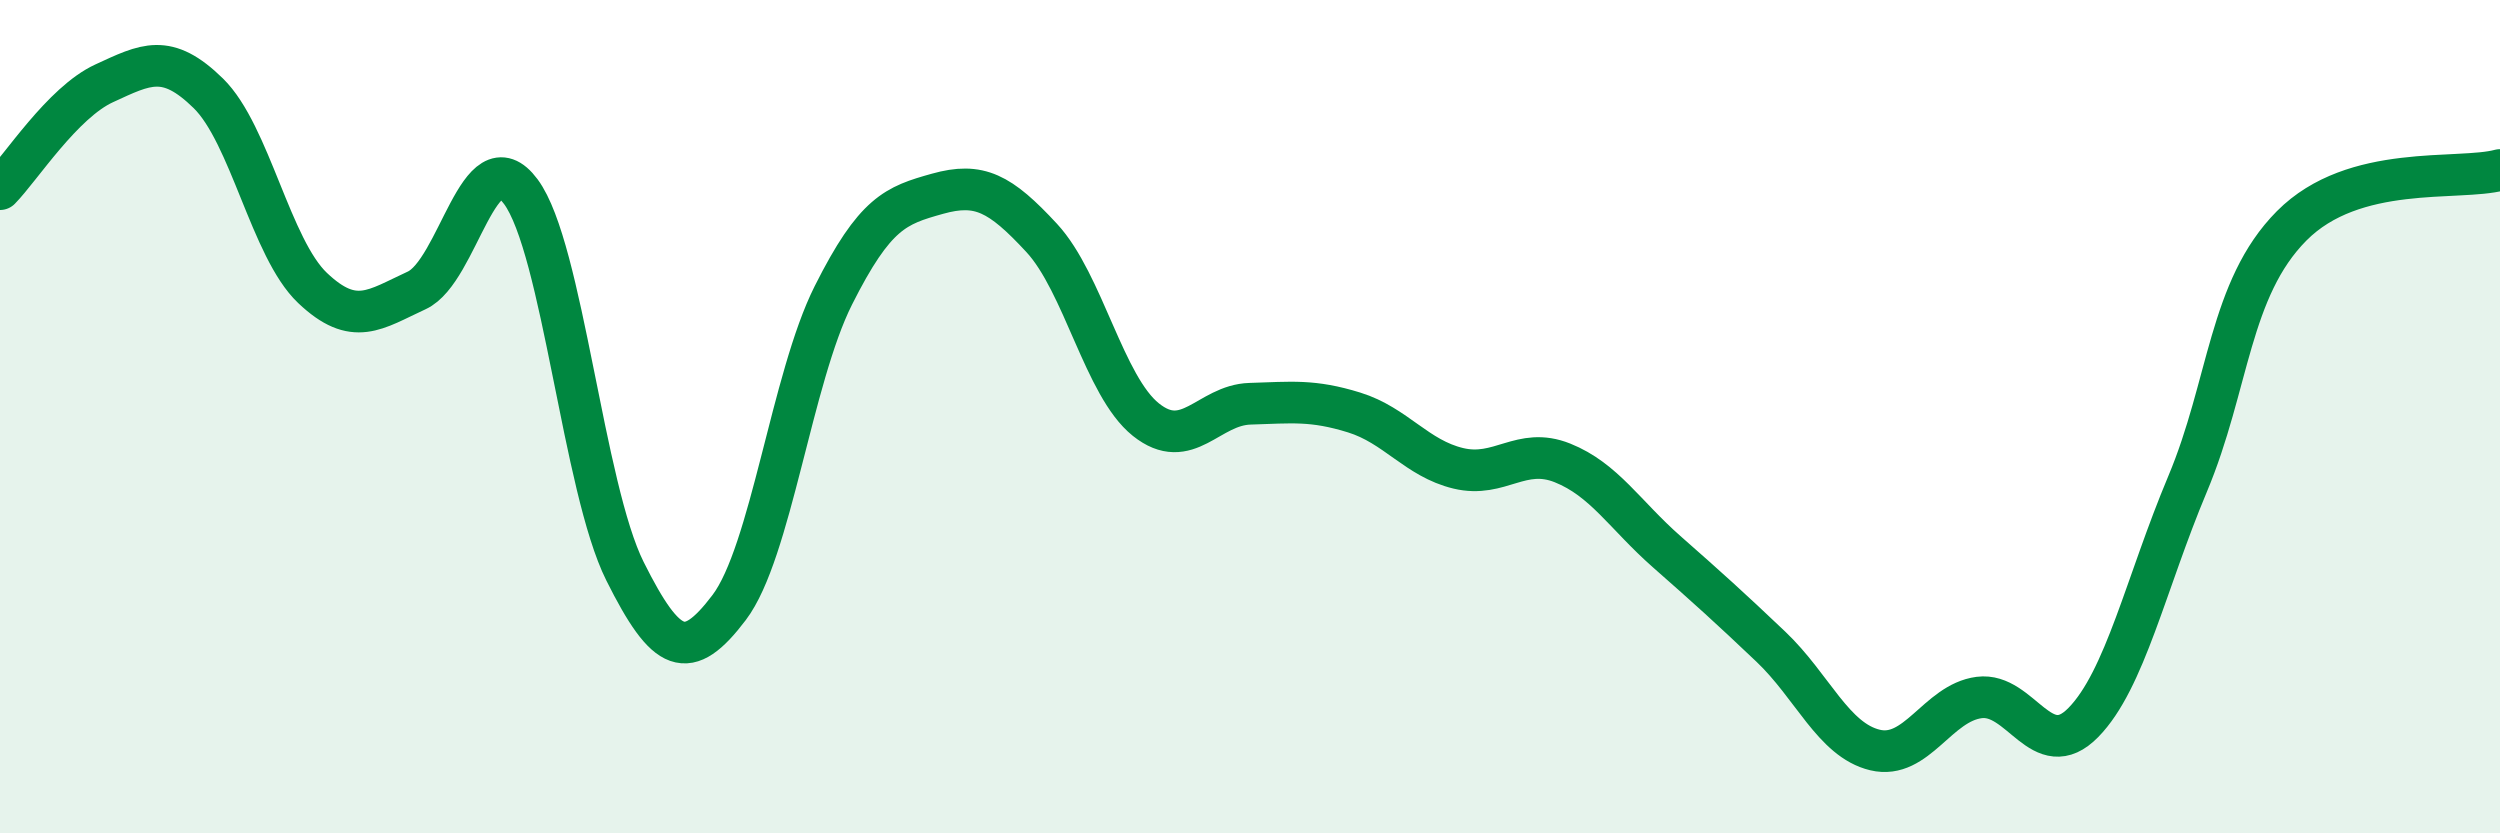 
    <svg width="60" height="20" viewBox="0 0 60 20" xmlns="http://www.w3.org/2000/svg">
      <path
        d="M 0,4.54 C 0.5,4.03 1.5,2.46 2.5,2 C 3.5,1.54 4,1.26 5,2.24 C 6,3.22 6.5,5.96 7.5,6.91 C 8.5,7.86 9,7.43 10,6.97 C 11,6.51 11.5,3.25 12.5,4.6 C 13.5,5.95 14,11.71 15,13.71 C 16,15.71 16.5,15.9 17.5,14.58 C 18.5,13.26 19,9.08 20,7.09 C 21,5.1 21.5,4.93 22.5,4.65 C 23.5,4.37 24,4.63 25,5.71 C 26,6.79 26.5,9.27 27.5,10.07 C 28.5,10.87 29,9.72 30,9.69 C 31,9.66 31.5,9.59 32.5,9.9 C 33.5,10.21 34,11 35,11.24 C 36,11.48 36.5,10.71 37.5,11.11 C 38.5,11.51 39,12.36 40,13.24 C 41,14.12 41.5,14.57 42.5,15.52 C 43.5,16.47 44,17.76 45,18 C 46,18.24 46.5,16.87 47.5,16.74 C 48.5,16.61 49,18.36 50,17.34 C 51,16.32 51.5,14 52.5,11.62 C 53.5,9.24 53.5,6.93 55,5.42 C 56.5,3.91 59,4.35 60,4.08L60 20L0 20Z"
        fill="#008740"
        opacity="0.1"
        stroke-linecap="round"
        stroke-linejoin="round"
      />
      <path
        d="M 0,4.54 C 0.5,4.03 1.5,2.46 2.5,2 C 3.5,1.54 4,1.26 5,2.24 C 6,3.22 6.5,5.96 7.5,6.91 C 8.5,7.86 9,7.43 10,6.97 C 11,6.51 11.5,3.25 12.5,4.6 C 13.5,5.95 14,11.71 15,13.71 C 16,15.71 16.5,15.9 17.5,14.58 C 18.5,13.26 19,9.08 20,7.09 C 21,5.1 21.5,4.93 22.5,4.65 C 23.5,4.37 24,4.63 25,5.71 C 26,6.79 26.5,9.27 27.5,10.07 C 28.5,10.87 29,9.72 30,9.69 C 31,9.66 31.5,9.59 32.5,9.9 C 33.5,10.21 34,11 35,11.24 C 36,11.48 36.5,10.71 37.5,11.11 C 38.5,11.51 39,12.36 40,13.24 C 41,14.12 41.5,14.57 42.5,15.52 C 43.5,16.47 44,17.76 45,18 C 46,18.24 46.5,16.87 47.5,16.74 C 48.5,16.61 49,18.36 50,17.34 C 51,16.32 51.5,14 52.5,11.62 C 53.5,9.24 53.5,6.93 55,5.42 C 56.5,3.91 59,4.35 60,4.08"
        stroke="#008740"
        stroke-width="1"
        fill="none"
        stroke-linecap="round"
        stroke-linejoin="round"
      />
    </svg>
  